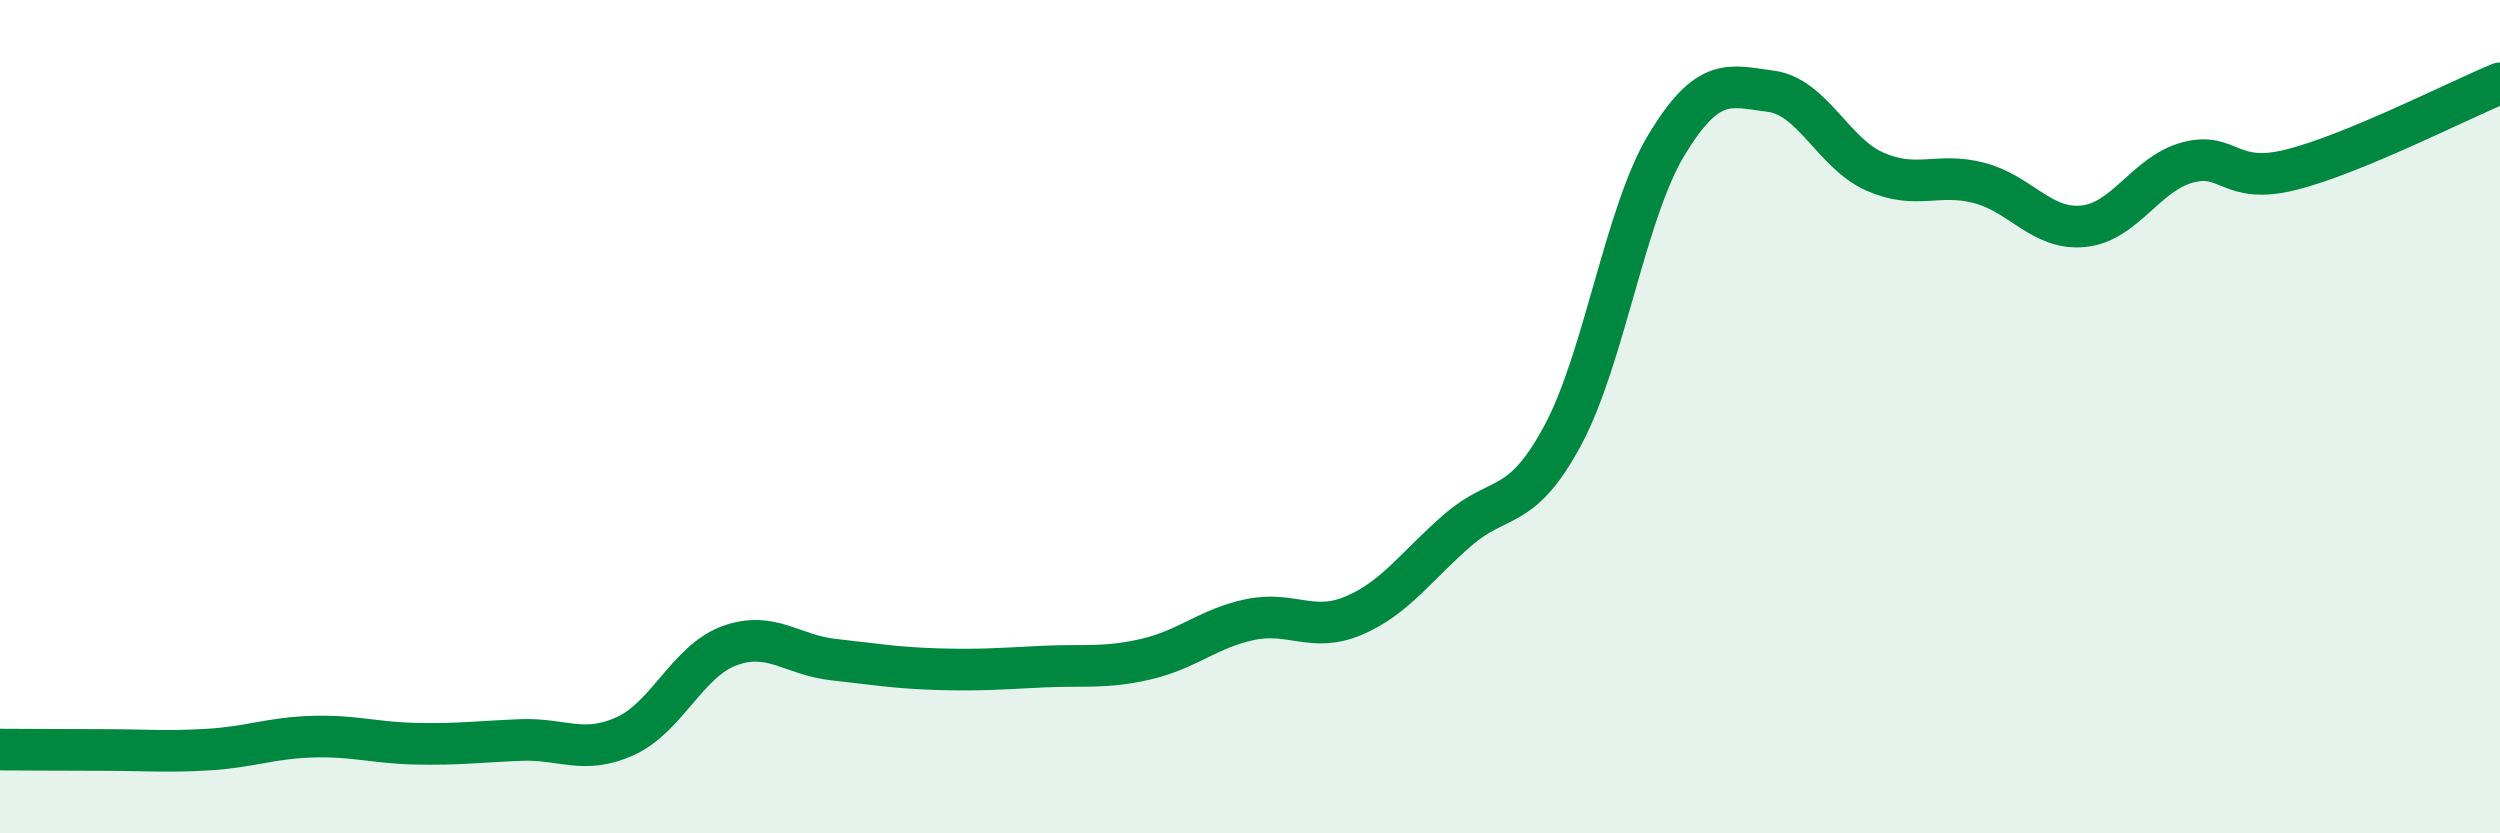 
    <svg width="60" height="20" viewBox="0 0 60 20" xmlns="http://www.w3.org/2000/svg">
      <path
        d="M 0,17.99 C 0.5,17.99 1.5,18 2.5,18 C 3.5,18 4,18.05 5,17.99 C 6,17.93 6.5,17.71 7.5,17.68 C 8.5,17.65 9,17.83 10,17.85 C 11,17.87 11.5,17.8 12.5,17.76 C 13.5,17.72 14,18.12 15,17.67 C 16,17.22 16.5,15.87 17.5,15.5 C 18.5,15.13 19,15.72 20,15.83 C 21,15.94 21.5,16.03 22.5,16.06 C 23.5,16.09 24,16.05 25,16 C 26,15.95 26.5,16.05 27.5,15.82 C 28.5,15.59 29,15.08 30,14.87 C 31,14.66 31.5,15.2 32.5,14.77 C 33.5,14.34 34,13.57 35,12.71 C 36,11.85 36.5,12.31 37.5,10.46 C 38.5,8.61 39,5.12 40,3.47 C 41,1.82 41.5,2.06 42.5,2.19 C 43.5,2.32 44,3.68 45,4.12 C 46,4.56 46.5,4.13 47.5,4.39 C 48.5,4.65 49,5.53 50,5.43 C 51,5.33 51.5,4.17 52.5,3.9 C 53.5,3.63 53.5,4.45 55,4.07 C 56.5,3.69 59,2.41 60,2L60 20L0 20Z"
        fill="#008740"
        opacity="0.1"
        stroke-linecap="round"
        stroke-linejoin="round"
      />
      <path
        d="M 0,17.99 C 0.5,17.99 1.5,18 2.5,18 C 3.5,18 4,18.05 5,17.99 C 6,17.93 6.5,17.71 7.5,17.68 C 8.5,17.65 9,17.83 10,17.85 C 11,17.87 11.5,17.8 12.5,17.76 C 13.5,17.72 14,18.12 15,17.67 C 16,17.22 16.5,15.87 17.5,15.5 C 18.5,15.13 19,15.72 20,15.83 C 21,15.94 21.5,16.03 22.5,16.06 C 23.5,16.09 24,16.05 25,16 C 26,15.95 26.5,16.05 27.5,15.82 C 28.5,15.59 29,15.08 30,14.87 C 31,14.66 31.5,15.2 32.5,14.77 C 33.5,14.34 34,13.57 35,12.71 C 36,11.85 36.5,12.31 37.5,10.46 C 38.5,8.61 39,5.12 40,3.47 C 41,1.82 41.5,2.06 42.5,2.19 C 43.5,2.32 44,3.68 45,4.12 C 46,4.56 46.5,4.13 47.5,4.39 C 48.5,4.65 49,5.53 50,5.43 C 51,5.33 51.5,4.17 52.5,3.9 C 53.5,3.63 53.5,4.45 55,4.07 C 56.5,3.69 59,2.41 60,2"
        stroke="#008740"
        stroke-width="1"
        fill="none"
        stroke-linecap="round"
        stroke-linejoin="round"
      />
    </svg>
  